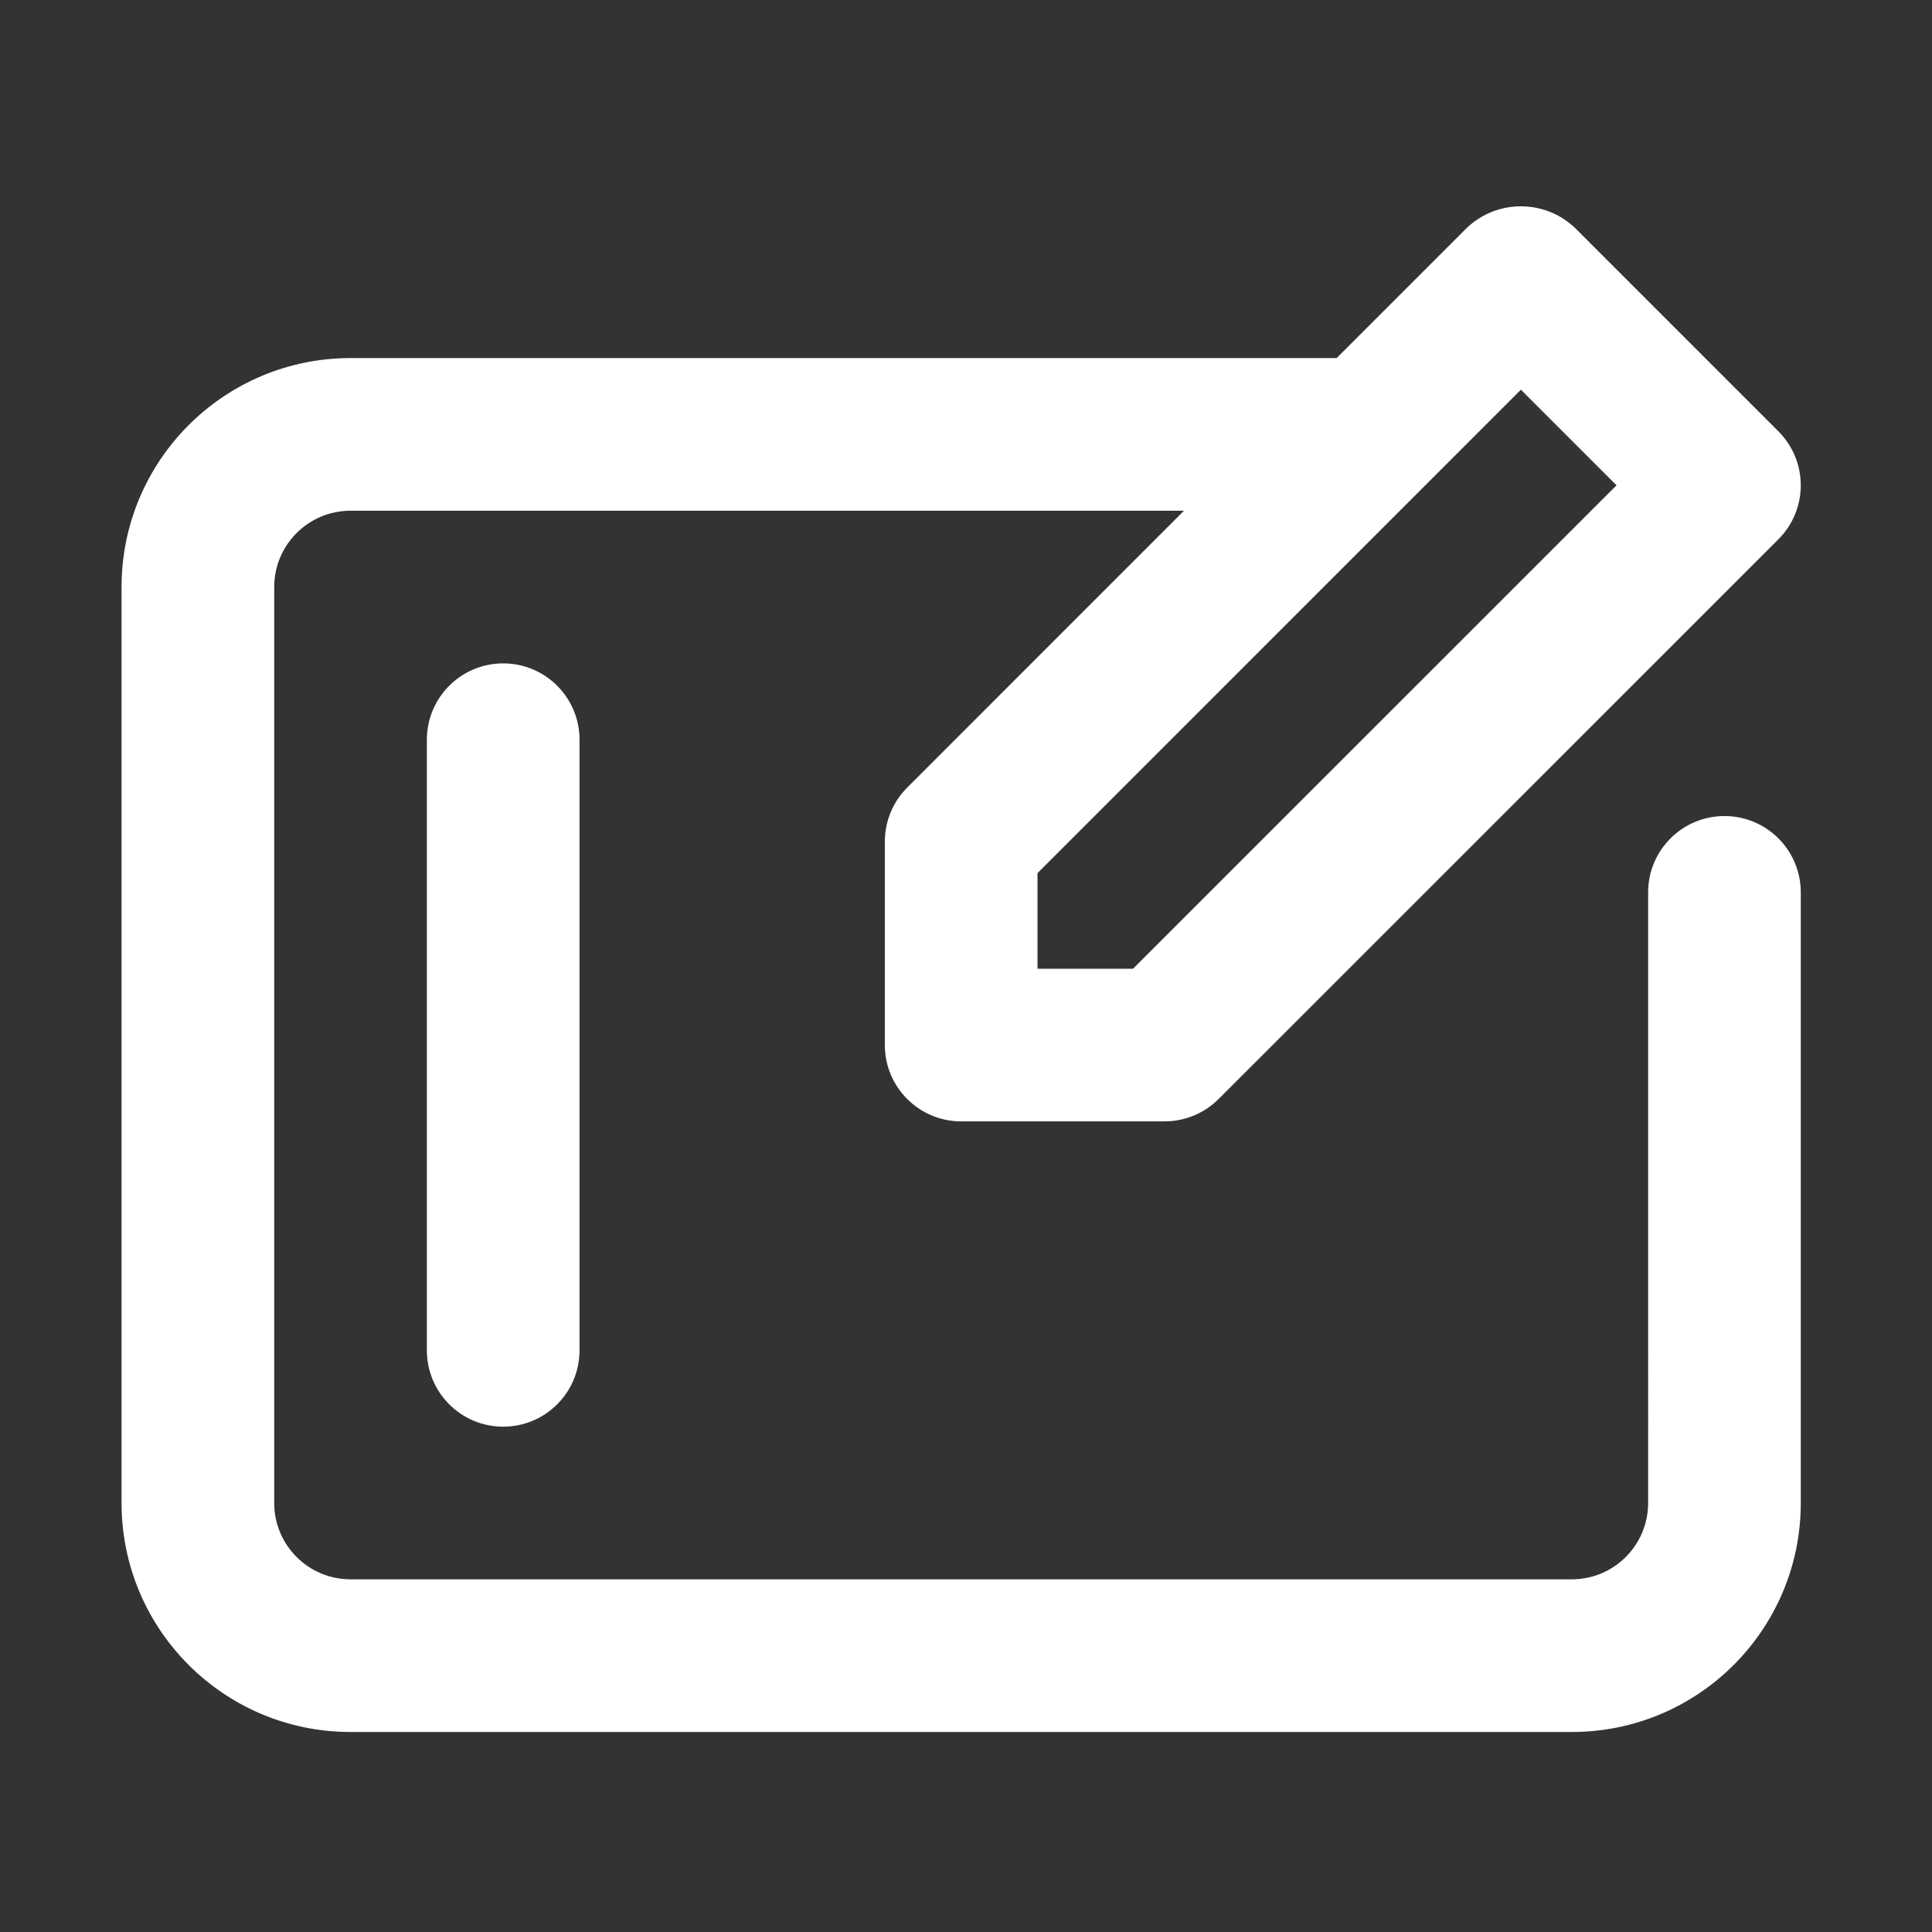 <?xml version="1.0" encoding="utf-8"?>
<!-- Generator: Adobe Illustrator 17.0.0, SVG Export Plug-In . SVG Version: 6.00 Build 0)  -->
<!DOCTYPE svg PUBLIC "-//W3C//DTD SVG 1.1//EN" "http://www.w3.org/Graphics/SVG/1.1/DTD/svg11.dtd">
<svg version="1.1" id="图层_1" xmlns="http://www.w3.org/2000/svg" xmlns:xlink="http://www.w3.org/1999/xlink" x="0px" y="0px"
	 width="800px" height="800px" viewBox="0 0 800 800" enable-background="new 0 0 800 800" xml:space="preserve">
<rect x="0" y="0" width="800" height="800" fill="#333333" stroke="none"/>
<path fill="#FFFFFF" d="M208.364,274.695c17.456,0,31.606,14.151,31.606,31.606V559.15c0,17.456-14.151,31.606-31.606,31.606
	s-31.606-14.151-31.606-31.606V306.301C176.758,288.846,190.908,274.695,208.364,274.695z M375.655,326.118l114.604-114.635H145.152
	c-17.456,0-31.606,14.151-31.606,31.606v379.273c0,17.456,14.151,31.606,31.606,31.606h505.697
	c17.456,0,31.606-14.151,31.606-31.606V369.514c0-17.456,14.151-31.606,31.606-31.606c17.456,0,31.606,14.151,31.606,31.606v252.848
	c0,52.367-42.451,94.818-94.818,94.818H145.152c-52.367,0-94.818-42.452-94.818-94.818V243.089
	c0-52.367,42.452-94.818,94.818-94.818H553.47l53.952-53.952c12.538-11.856,32.153-11.856,44.691,0l84.293,84.293
	c12.338,12.342,12.338,32.349,0,44.691L504.607,455.071c-5.926,5.928-13.964,9.259-22.345,9.261H398
	c-17.456,0-31.606-14.151-31.606-31.606v-84.262C366.396,340.082,369.727,332.044,375.655,326.118z M429.606,401.12h39.571
	L669.37,200.958l-39.602-39.602L429.606,361.549V401.12z"/>
</svg>
